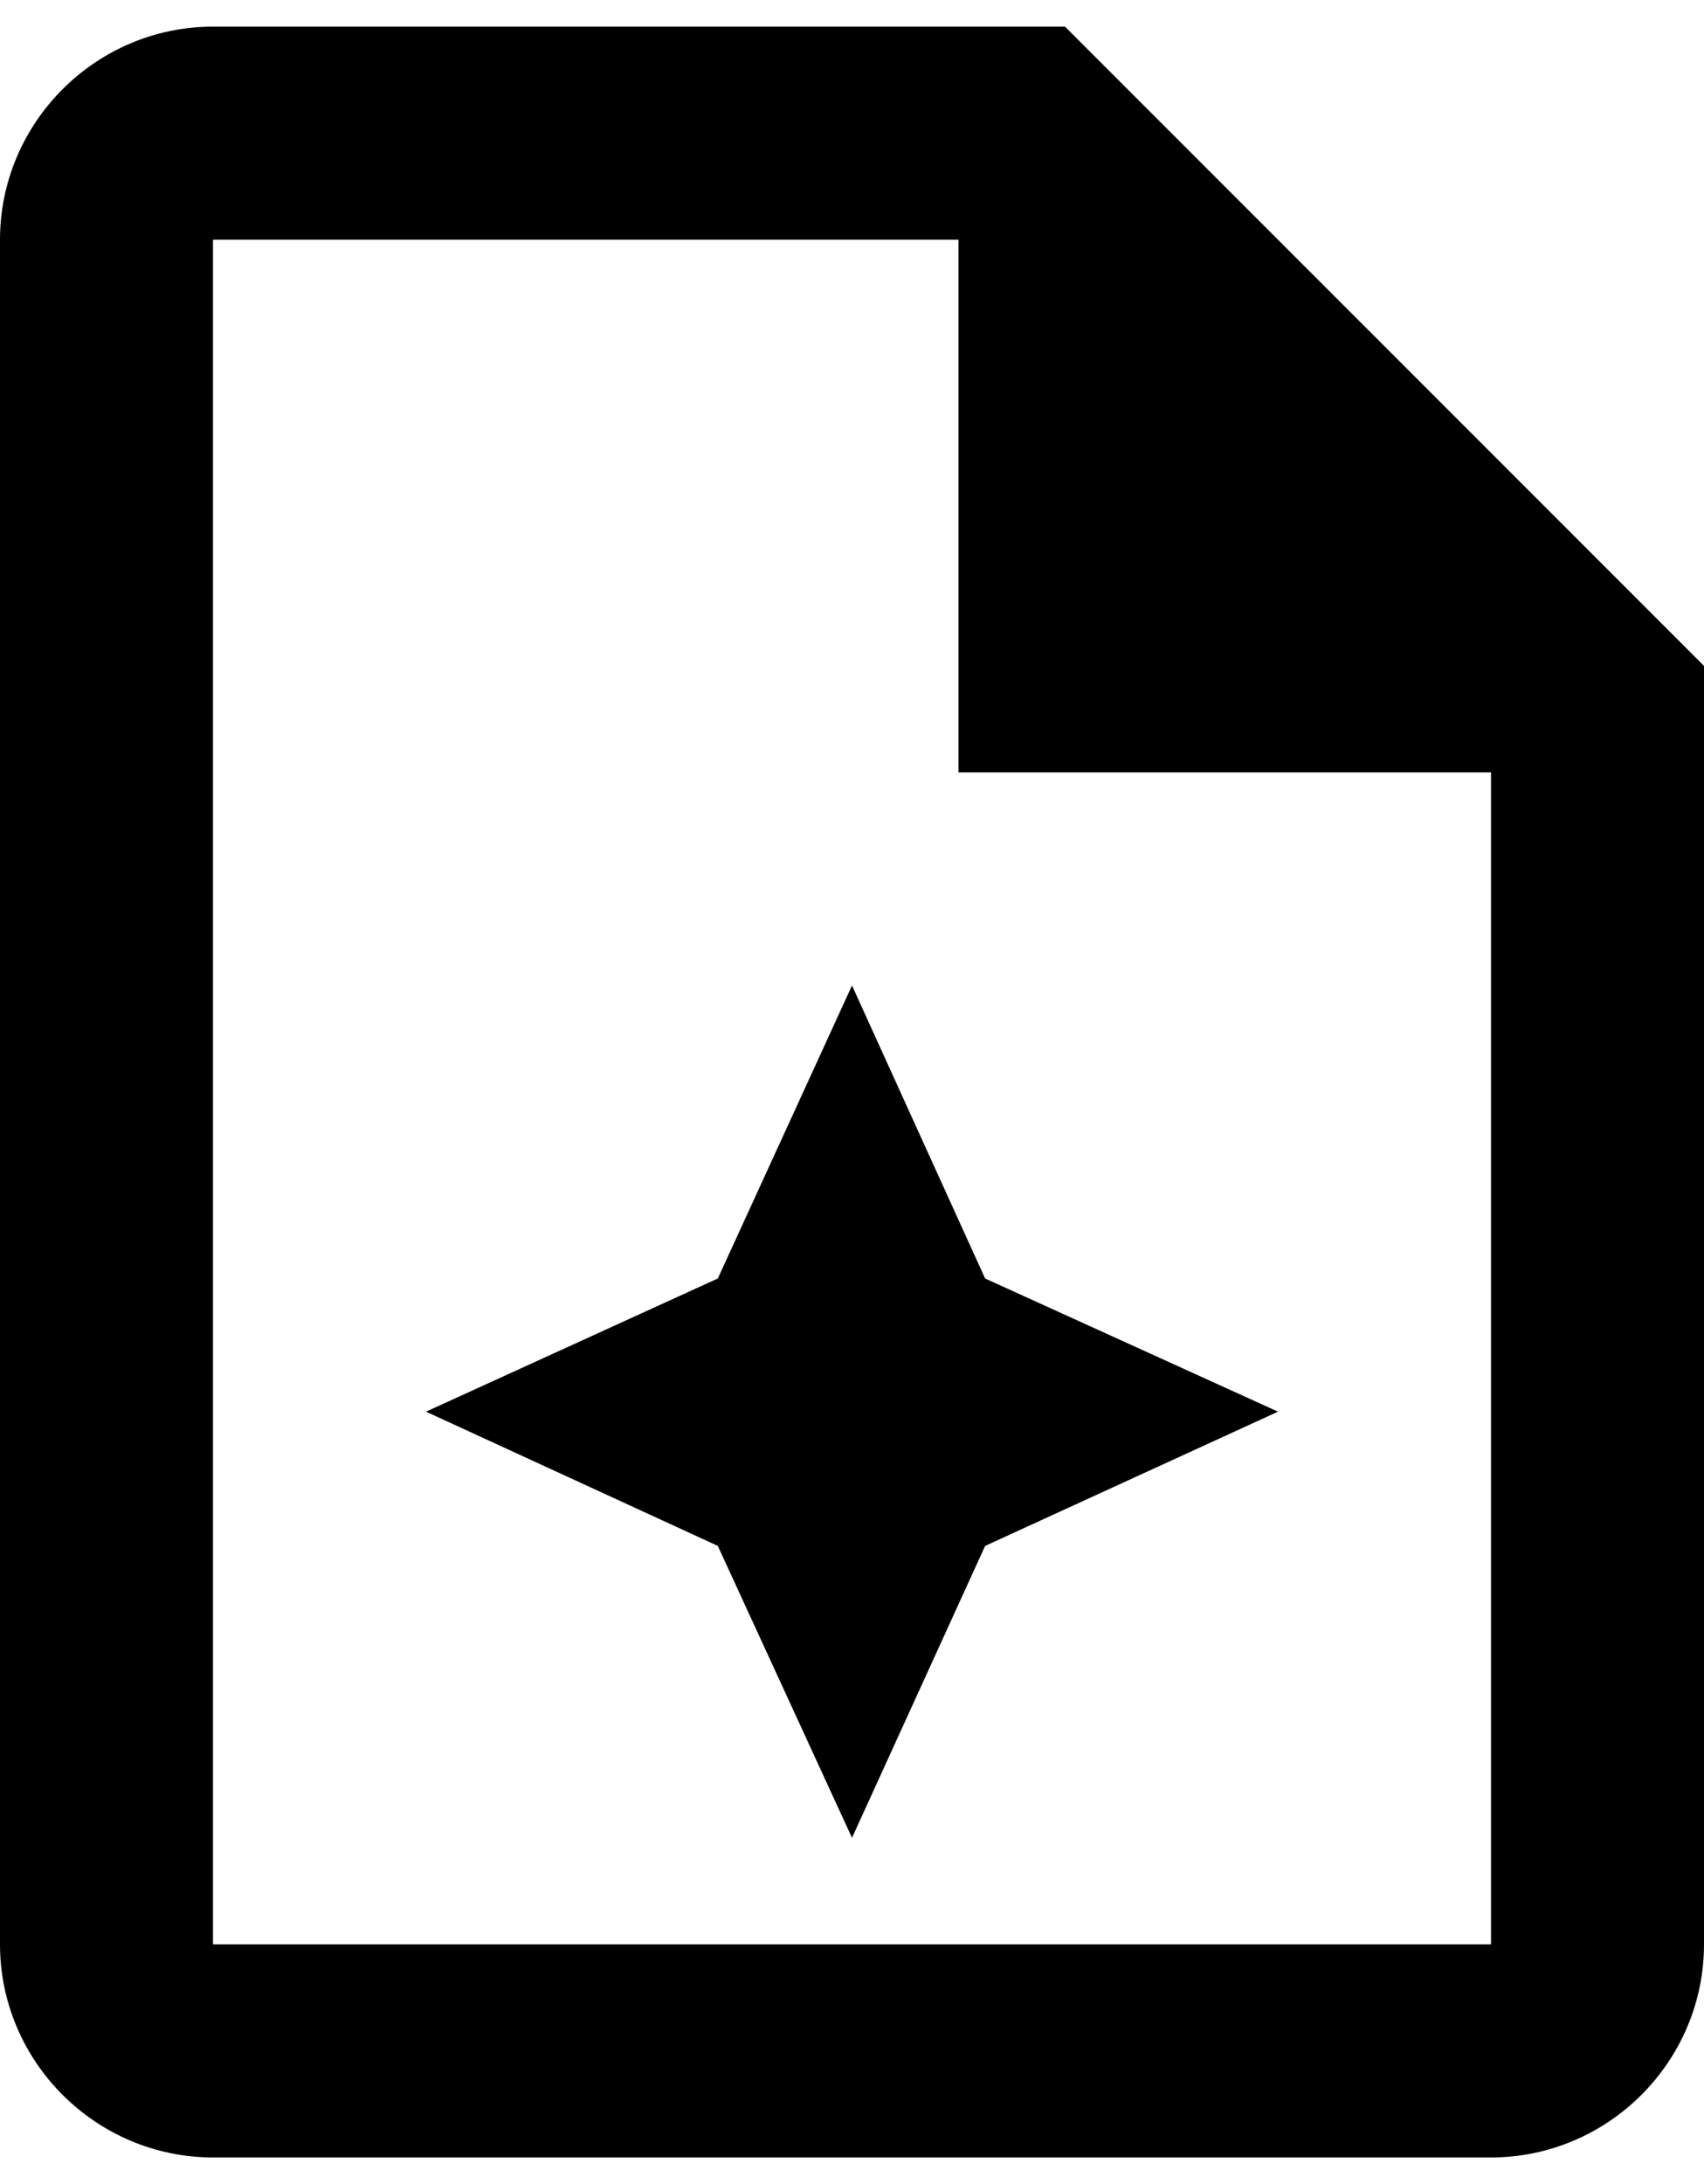 <?xml version="1.0" encoding="UTF-8"?>
<svg xmlns="http://www.w3.org/2000/svg" width="32" height="41" viewBox="0 0 32 41" fill="none">
  <path d="M16 18.5L13.48 24L8 26.5L13.48 29.02L16 34.5L18.5 29.02L24 26.5L18.5 24L16 18.5ZM4 0.5H20L32 12.5V36.5C32 38.7 30.2 40.5 28 40.5H4C1.8 40.5 0 38.7 0 36.5V4.5C0 2.3 1.8 0.5 4 0.5ZM4 4.5V36.5H28V14.5H18V4.5H4Z" fill="black"></path>
</svg>
